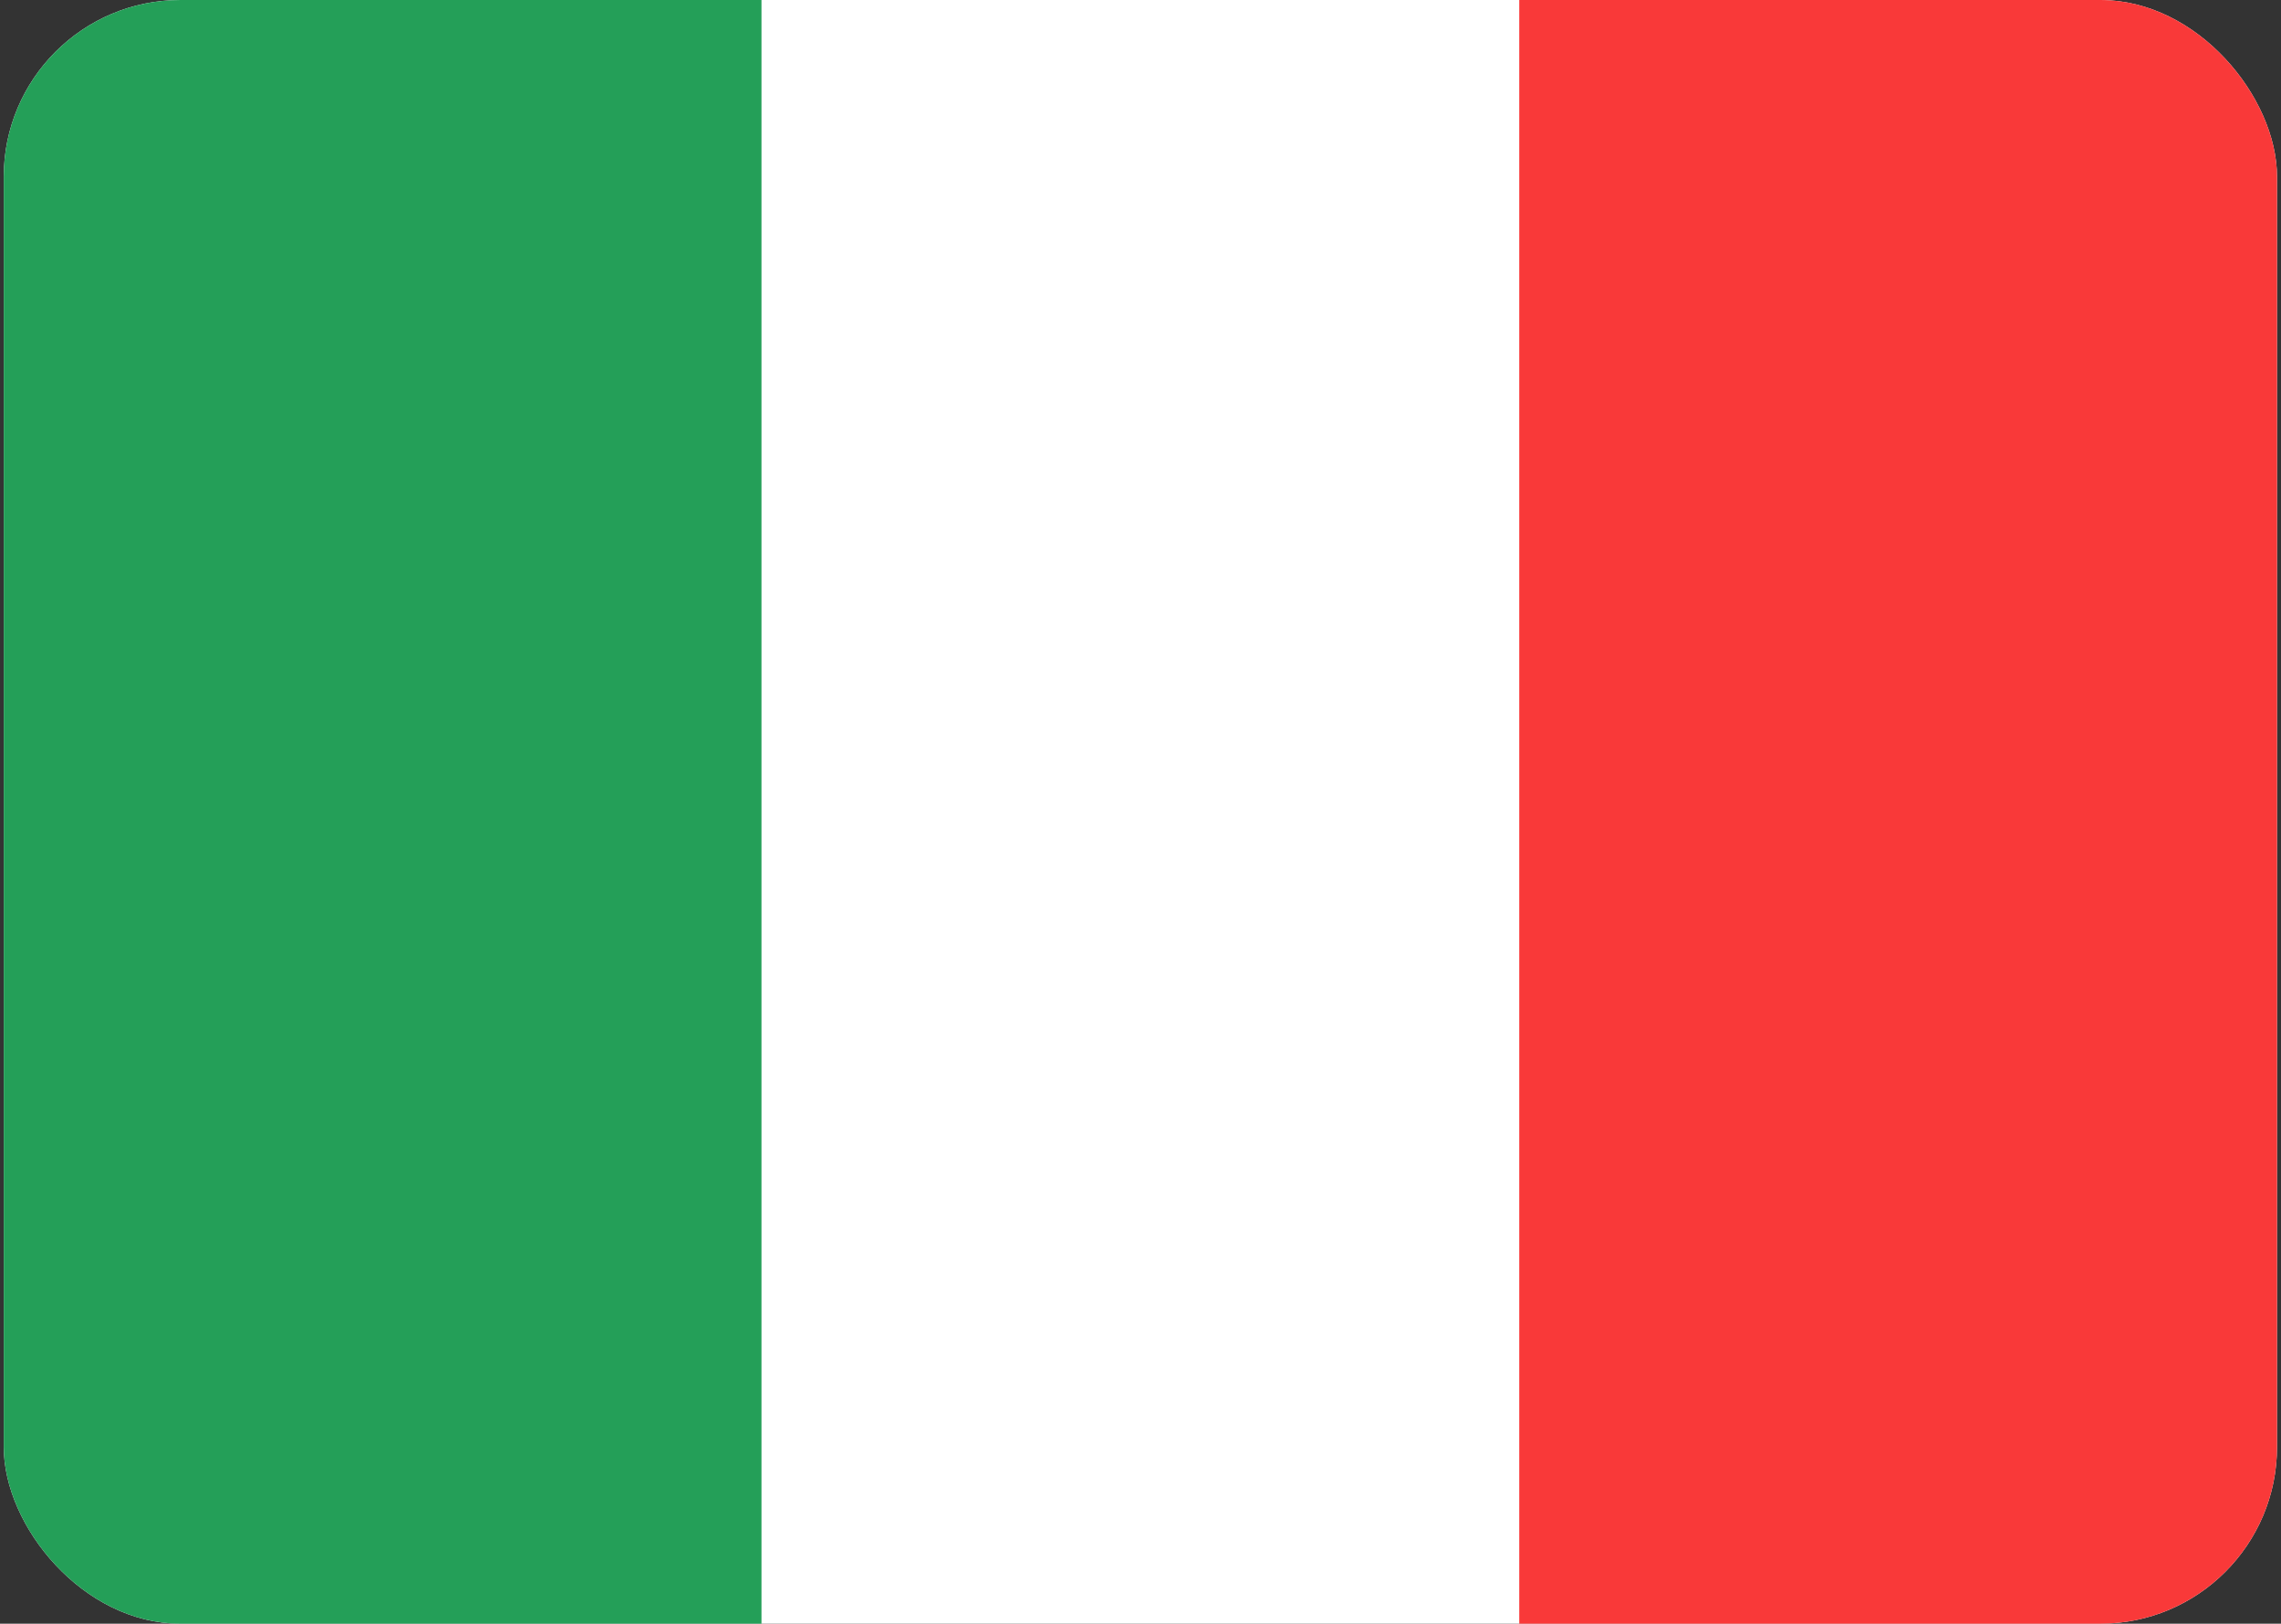 <svg width="118" height="84" viewBox="0 0 118 84" fill="none" xmlns="http://www.w3.org/2000/svg">
<rect x="0" y="0" width="118" height="84" fill="#333333" stroke="none"/>
<g clip-path="url(#clip0_295_43170)">
<rect x="0.194" width="117.6" height="84" rx="9.143" fill="white"/>
<path fill-rule="evenodd" clip-rule="evenodd" d="M78.594 0H117.794V84H78.594V0Z" fill="#F93939"/>
<path fill-rule="evenodd" clip-rule="evenodd" d="M0.194 0H39.394V84H0.194V0Z" fill="#249F58"/>
</g>
<defs>
<clipPath id="clip0_295_43170">
<rect x="0.194" width="117.6" height="84" rx="9.143" fill="white"/>
</clipPath>
</defs>
</svg>
